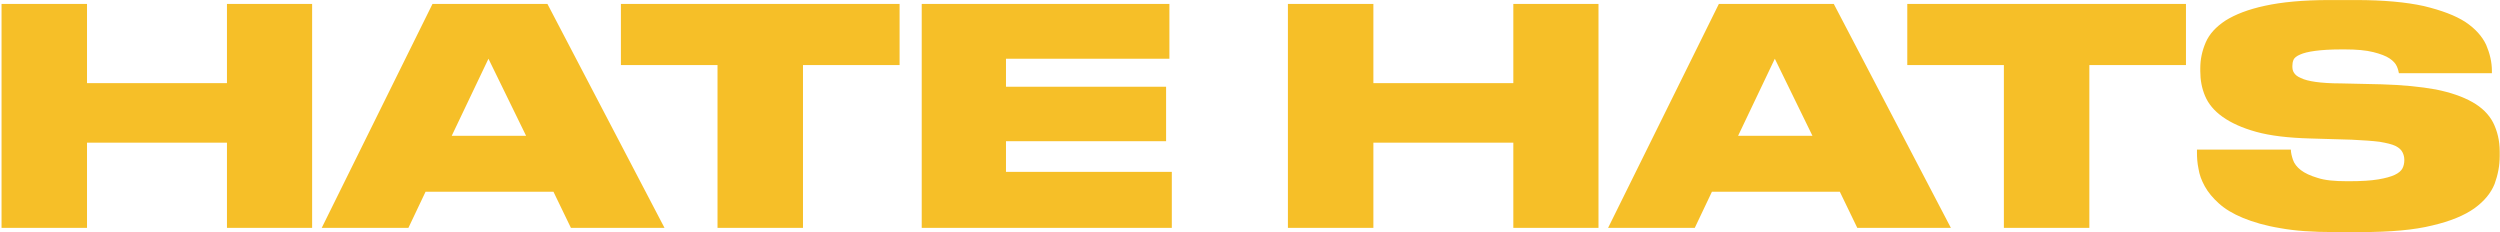 <?xml version="1.0" encoding="UTF-8"?> <svg xmlns="http://www.w3.org/2000/svg" width="1163" height="108" viewBox="0 0 1163 108" fill="none"><path d="M0.72 1.84H40.48V38.66H105.58V1.84H145.2V106H105.58V66.38H40.48V106H0.72V1.84ZM227.23 27.32L210.15 63.16H244.73L227.23 27.32ZM257.47 89.2H197.97L189.99 106H149.67L201.19 1.84H254.67L309.13 106H265.59L257.47 89.2ZM333.788 30.26H288.848V1.84H418.488V30.26H373.548V106H333.788V30.26ZM544.006 1.84V27.32H467.986V40.34H542.466V65.68H467.986V79.96H545.126V106H428.786V1.84H544.006ZM599.138 1.84H638.898V38.66H703.998V1.84H743.618V106H703.998V66.38H638.898V106H599.138V1.84ZM825.648 27.32L808.568 63.16H843.148L825.648 27.32ZM855.888 89.2H796.388L788.408 106H748.088L799.608 1.84H853.088L907.548 106H864.008L855.888 89.2ZM932.206 30.26H887.266V1.84H1016.91V30.26H971.966V106H932.206V30.26ZM1085.59 107.96C1075.93 107.96 1067.67 107.4 1060.81 106.14C1053.95 105.02 1048.21 103.34 1043.45 101.38C1038.69 99.42 1035.05 97.18 1032.25 94.66C1029.45 92.14 1027.21 89.48 1025.67 86.68C1024.13 83.88 1023.15 81.22 1022.73 78.42C1022.17 75.76 1022.03 73.24 1022.03 71V69.6H1065.71C1065.71 71 1066.13 72.68 1066.69 74.36C1067.25 76.04 1068.51 77.72 1070.33 79.12C1072.15 80.52 1074.81 81.78 1078.17 82.76C1081.53 83.88 1086.01 84.3 1091.75 84.3H1093.01C1098.61 84.3 1102.95 84.02 1106.31 83.46C1109.67 82.9 1112.19 82.2 1114.01 81.36C1115.83 80.52 1117.09 79.4 1117.65 78.28C1118.21 77.16 1118.49 75.9 1118.49 74.5V74.36C1118.49 73.1 1118.21 71.98 1117.65 70.86C1117.09 69.74 1116.11 68.76 1114.43 67.92C1112.75 67.08 1110.23 66.52 1107.01 65.96C1103.79 65.54 1099.45 65.26 1093.99 64.98L1074.67 64.42C1064.59 64.14 1056.19 63.16 1049.61 61.34C1043.03 59.52 1037.85 57.14 1033.93 54.34C1030.01 51.54 1027.35 48.32 1025.81 44.68C1024.27 41.04 1023.57 37.26 1023.57 33.06V31.8C1023.57 27.6 1024.41 23.68 1026.09 19.76C1027.77 15.84 1030.85 12.48 1035.33 9.54C1039.81 6.74 1045.83 4.36 1053.67 2.68C1061.37 1 1071.31 0.02 1083.49 0.02H1095.95C1108.83 0.02 1119.33 1 1127.59 2.82C1135.71 4.78 1142.15 7.16 1146.91 10.24C1151.53 13.32 1154.75 16.96 1156.57 20.88C1158.25 24.8 1159.23 28.86 1159.23 32.92V34.04H1115.97C1115.83 33.2 1115.55 32.08 1114.99 30.82C1114.43 29.56 1113.31 28.3 1111.63 27.18C1109.95 26.06 1107.43 25.08 1104.07 24.24C1100.71 23.4 1096.37 22.98 1090.77 22.98H1089.37C1084.05 22.98 1079.99 23.26 1076.91 23.68C1073.83 24.1 1071.59 24.66 1070.05 25.36C1068.37 26.06 1067.39 26.9 1066.97 27.74C1066.55 28.72 1066.41 29.7 1066.41 30.68V30.82C1066.41 31.94 1066.55 32.92 1067.11 33.76C1067.67 34.74 1068.65 35.58 1070.33 36.28C1072.01 37.12 1074.25 37.68 1077.19 38.1C1080.13 38.52 1084.05 38.8 1089.09 38.8L1107.85 39.22C1117.65 39.5 1126.05 40.34 1133.05 41.6C1140.05 43 1145.65 44.96 1150.13 47.48C1154.61 50 1157.83 53.22 1159.79 57C1161.75 60.92 1162.87 65.4 1162.87 70.58V72.54C1162.87 77.02 1162.03 81.36 1160.49 85.56C1158.81 89.76 1155.73 93.54 1151.11 96.9C1146.35 100.26 1139.91 102.92 1131.51 104.88C1123.11 106.98 1112.05 107.96 1098.33 107.96H1085.59Z" fill="#F6BF28"></path></svg> 
